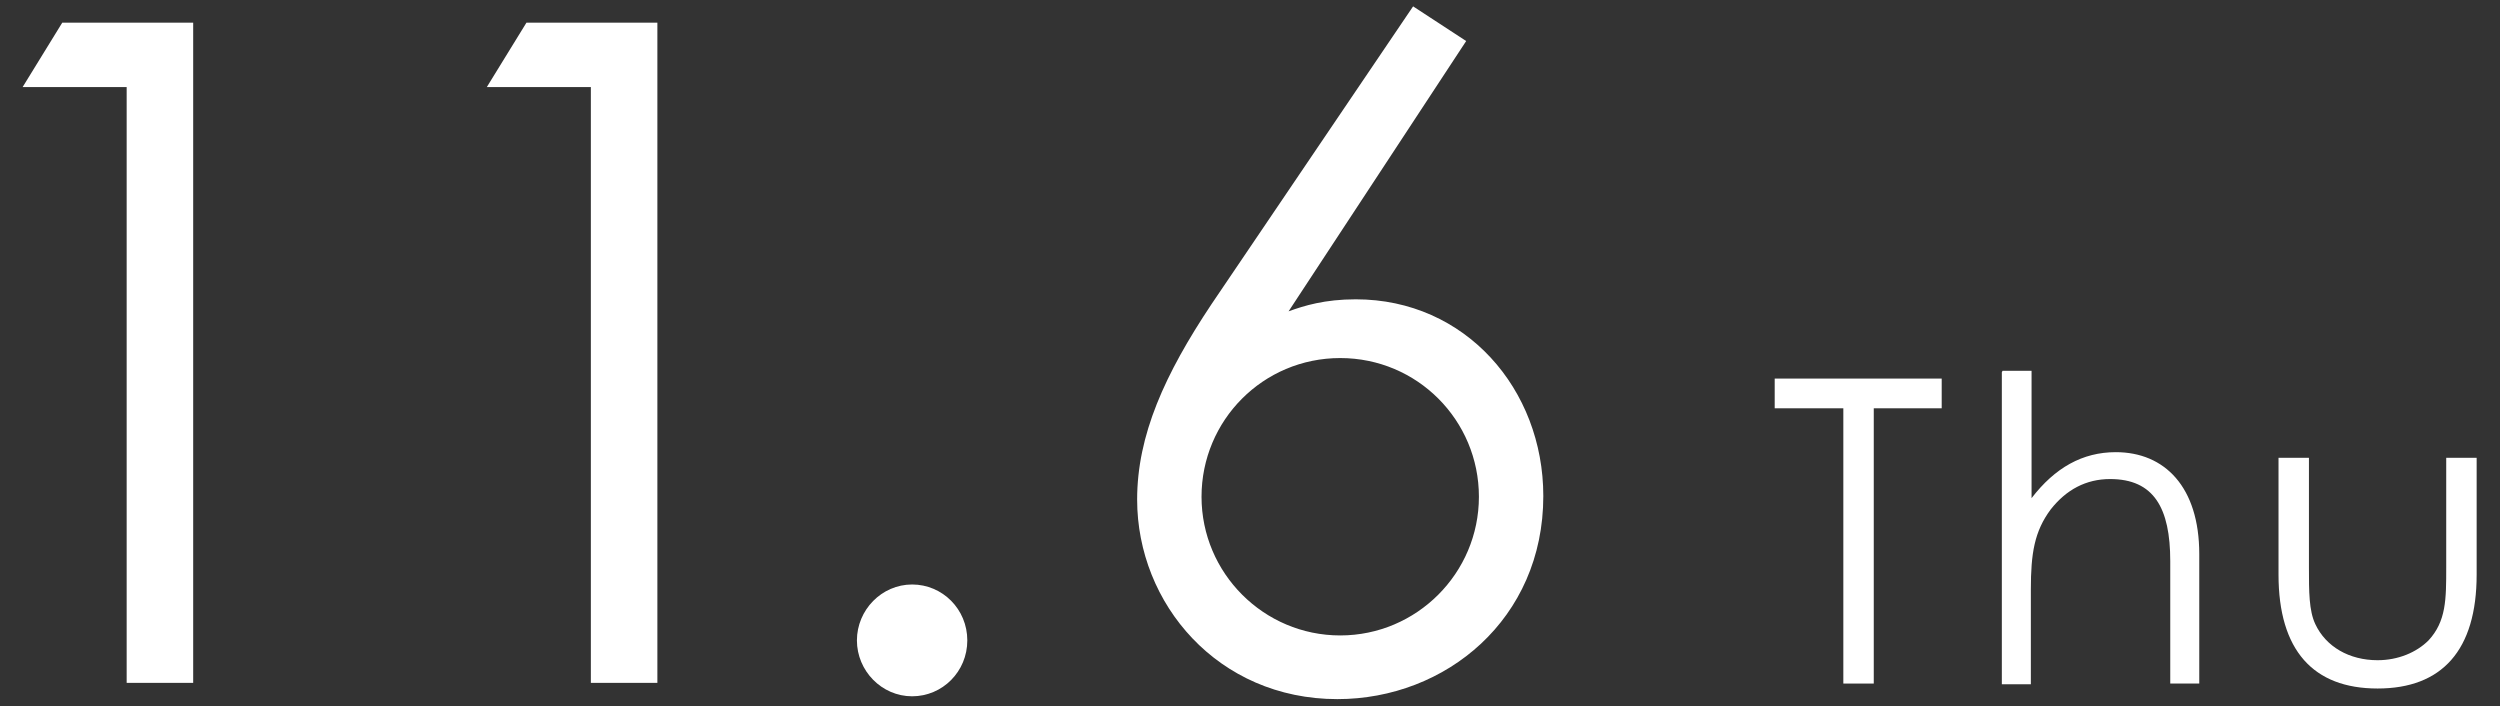 <?xml version="1.0" encoding="UTF-8"?>
<svg id="_レイヤー_1" data-name="レイヤー 1" xmlns="http://www.w3.org/2000/svg" width="35.33" height="9.98" viewBox="0 0 35.33 9.98">
  <rect x="0" y="0" width="35.33" height="9.98" fill="#333333" stroke="none"/>
  <defs>
    <style>
      .cls-1 {
        fill: none;
      }

      .cls-2 {
        fill: #fff;
      }
    </style>
  </defs>
  <rect class="cls-1" width="35.33" height="9.98"/>
  <g>
    <path class="cls-2" d="M.32,1.23L.88.32h1.85v9.33h-.94V1.23H.32Z"/>
    <path class="cls-2" d="M6.88,1.23l.56-.91h1.85v9.33h-.94V1.23h-1.47Z"/>
    <path class="cls-2" d="M13.67,9.05c0,.44-.35.79-.78.79s-.78-.36-.78-.79.35-.79.78-.79.78.35.78.79Z"/>
    <path class="cls-2" d="M19.97.09l.75.49-2.51,3.82c.22-.08.51-.17.95-.17,1.55,0,2.65,1.27,2.65,2.78,0,1.74-1.38,2.87-2.91,2.87-1.69,0-2.83-1.35-2.83-2.82,0-.91.39-1.77,1.05-2.76L19.97.09ZM16.98,7.02c0,1.08.88,1.96,1.96,1.96s1.96-.88,1.96-1.96-.87-1.96-1.96-1.96-1.96.88-1.96,1.96Z"/>
    <path class="cls-2" d="M25.08,5.77v-.42h2.36v.42h-.96v3.89h-.43v-3.89h-.97Z"/>
    <path class="cls-2" d="M28.3,5.24h.41v1.8c.33-.43.72-.65,1.19-.65.69,0,1.18.49,1.18,1.44v1.83h-.41v-1.73c0-.75-.23-1.16-.85-1.16-.34,0-.62.15-.84.43-.23.31-.28.62-.28,1.13v1.34h-.41v-4.41Z"/>
    <path class="cls-2" d="M34.57,6.47h.43v1.65c0,1.07-.49,1.61-1.4,1.61s-1.4-.54-1.4-1.61v-1.65h.43v1.55c0,.34,0,.61.09.8.15.32.48.51.88.51.29,0,.55-.11.72-.28.25-.27.25-.58.25-1.03v-1.55Z"/>
  </g>
</svg>